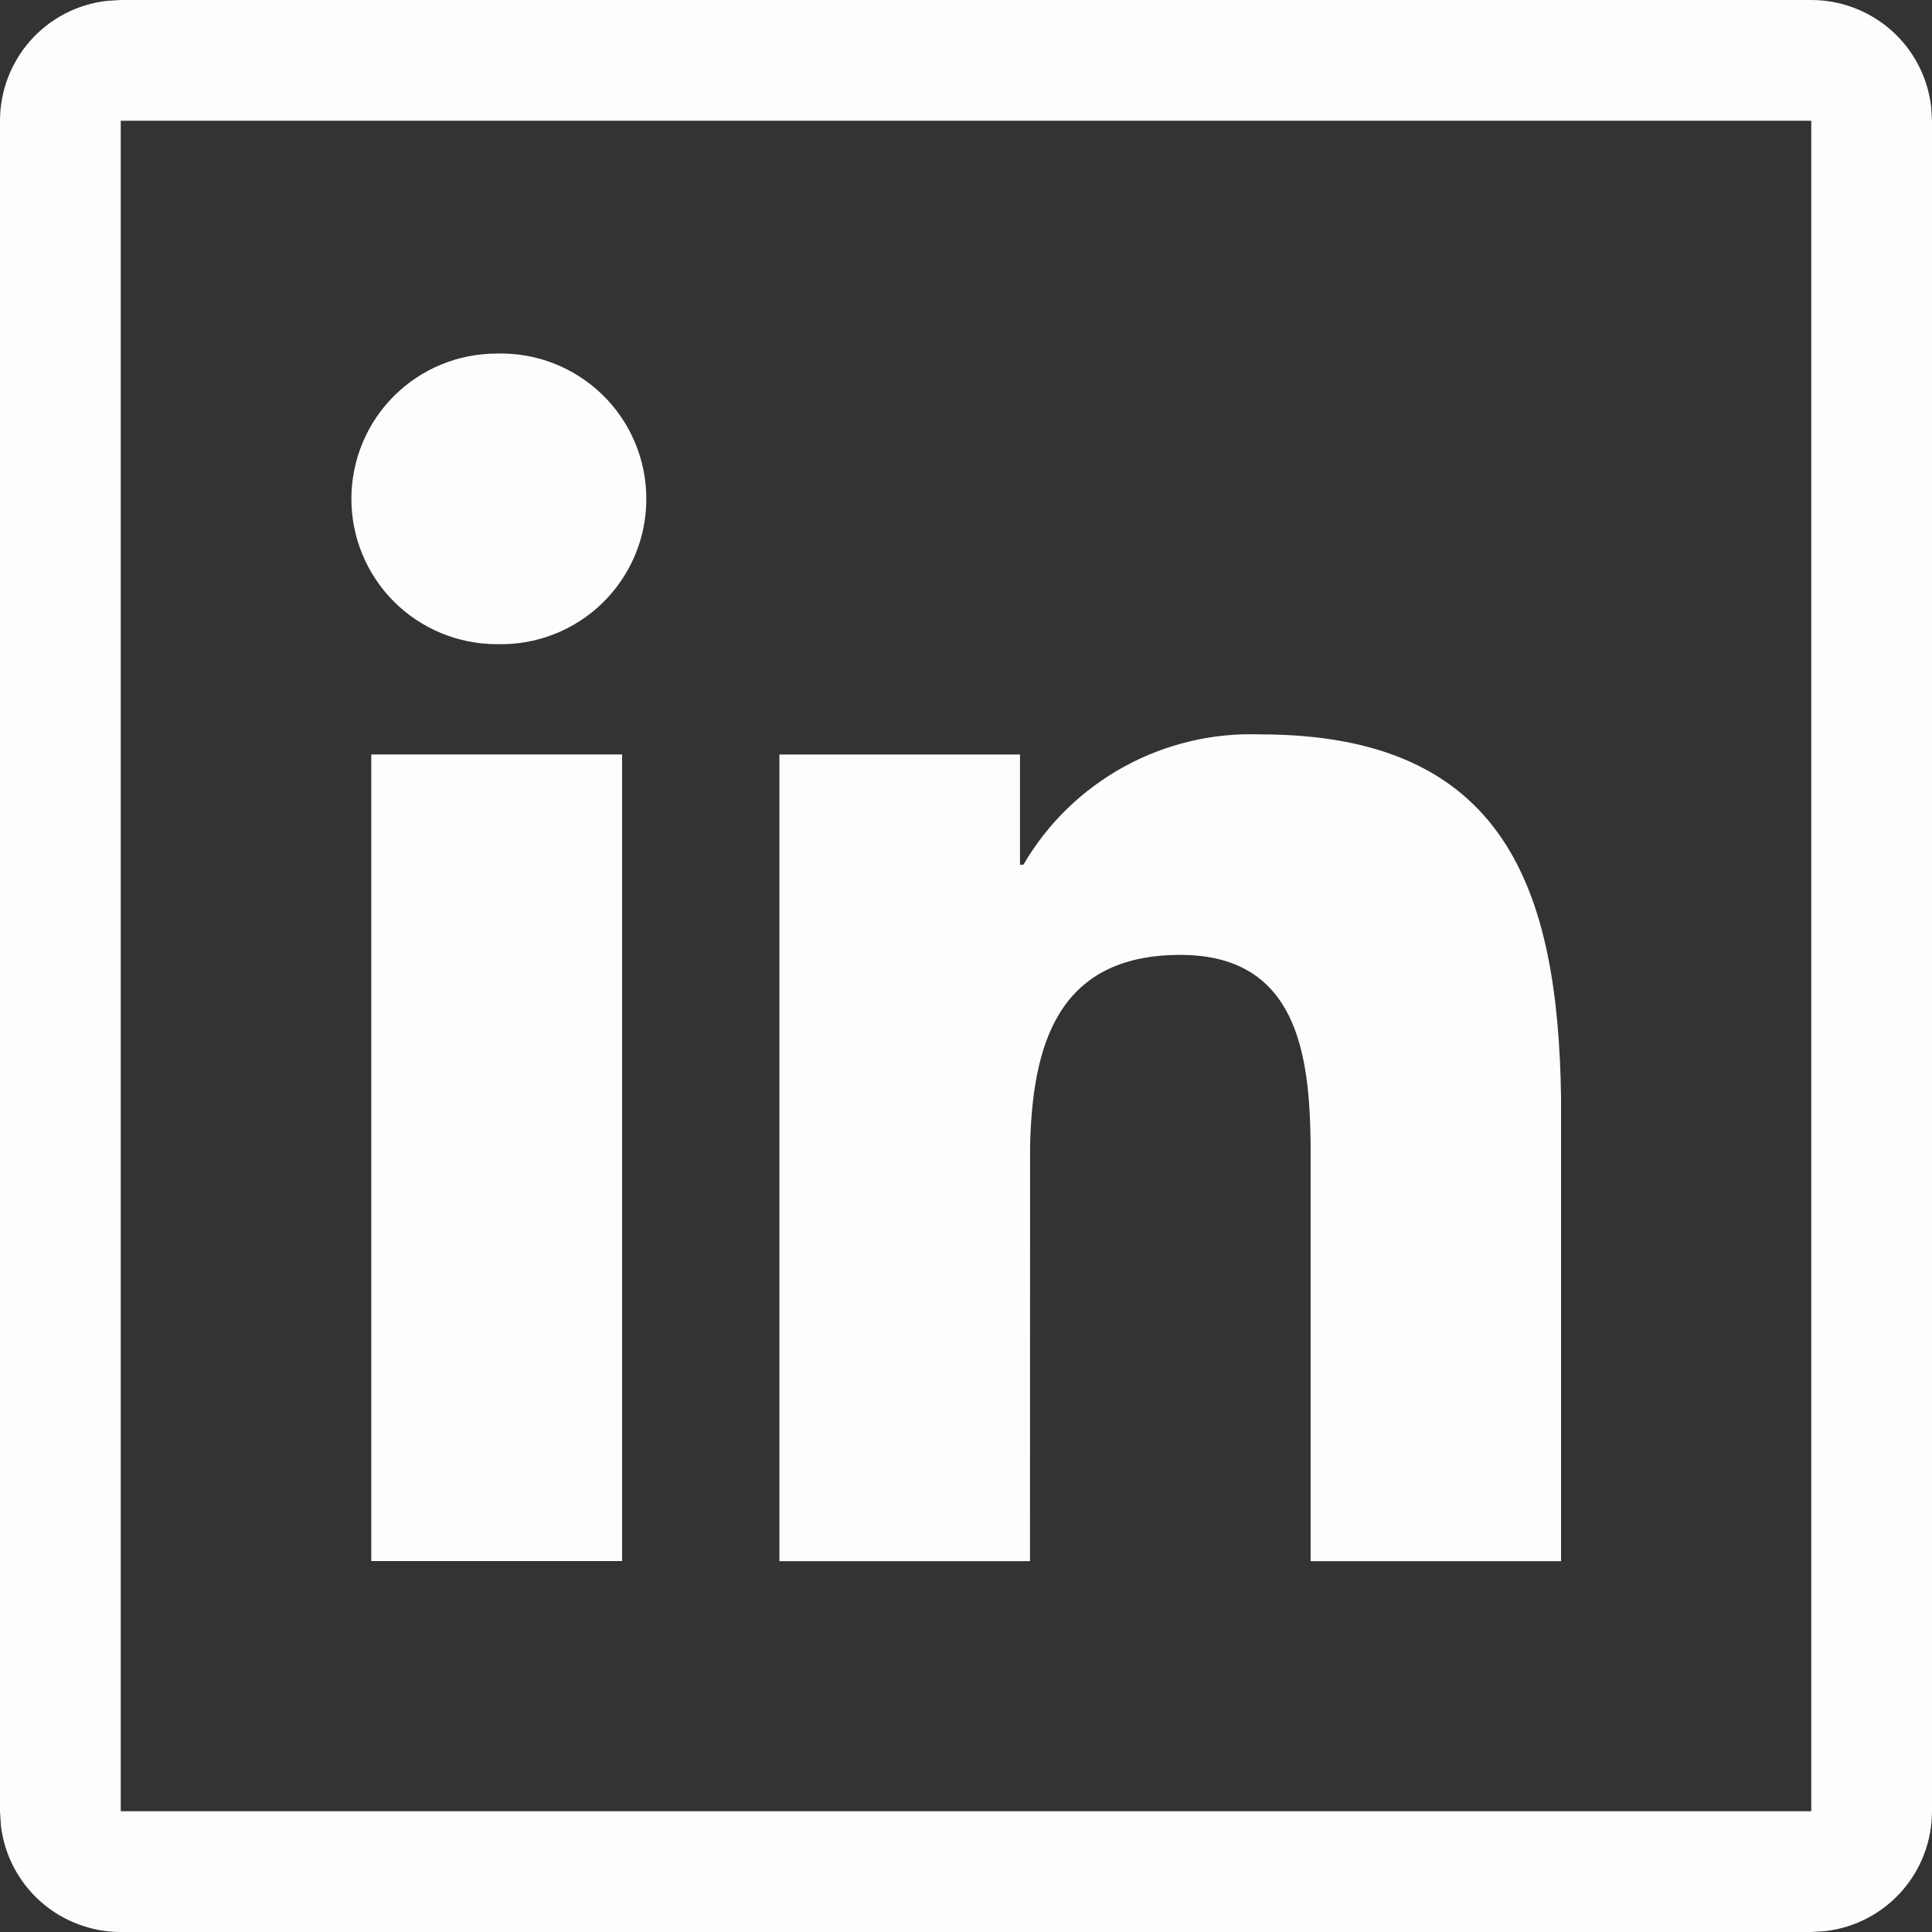 <svg width="24" height="24" viewBox="0 0 24 24" fill="none" xmlns="http://www.w3.org/2000/svg">
<rect x="0" y="0" width="24" height="24" fill="#333333" stroke="none"/>
<g clip-path="url(#clip0_8489_27964)">
<path d="M22.5 0C22.867 4.84658e-05 23.222 0.135 23.497 0.379C23.771 0.623 23.947 0.96 23.989 1.325L24 1.5V22.5C24 22.867 23.865 23.222 23.621 23.497C23.377 23.771 23.04 23.947 22.675 23.989L22.5 24H1.5C1.133 24 0.778 23.865 0.503 23.621C0.229 23.377 0.053 23.04 0.011 22.675L0 22.5V1.5C4.84658e-05 1.133 0.135 0.778 0.379 0.503C0.623 0.229 0.96 0.053 1.325 0.011L1.5 0H22.5ZM22.5 1.5H1.5V22.5H22.5V1.5ZM15.66 9.123C18.708 9.123 19.353 11.061 19.392 13.629V19.393H16.281V14.196C16.266 13.1 16.116 11.862 14.662 11.862C13.119 11.862 12.822 13.011 12.796 14.25L12.795 19.393H9.682V9.373H12.671V10.742H12.713C13.011 10.23 13.443 9.81 13.962 9.525C14.48 9.24 15.068 9.101 15.66 9.123ZM7.728 9.372V19.392H4.612V9.372H7.728ZM6.171 4.392C6.412 4.385 6.653 4.427 6.878 4.514C7.103 4.602 7.308 4.734 7.482 4.902C7.655 5.07 7.793 5.272 7.887 5.494C7.981 5.717 8.029 5.956 8.029 6.197C8.029 6.439 7.981 6.678 7.887 6.9C7.793 7.123 7.655 7.324 7.482 7.493C7.308 7.661 7.103 7.793 6.878 7.88C6.653 7.968 6.412 8.009 6.171 8.002C5.692 8.002 5.233 7.812 4.894 7.474C4.555 7.135 4.365 6.675 4.365 6.197C4.365 5.718 4.555 5.258 4.894 4.919C5.233 4.581 5.692 4.392 6.171 4.392Z" fill="#FDFDFE"/>
</g>
<defs>
<clipPath id="clip0_8489_27964">
<rect width="24" height="24" fill="white"/>
</clipPath>
</defs>
</svg>
